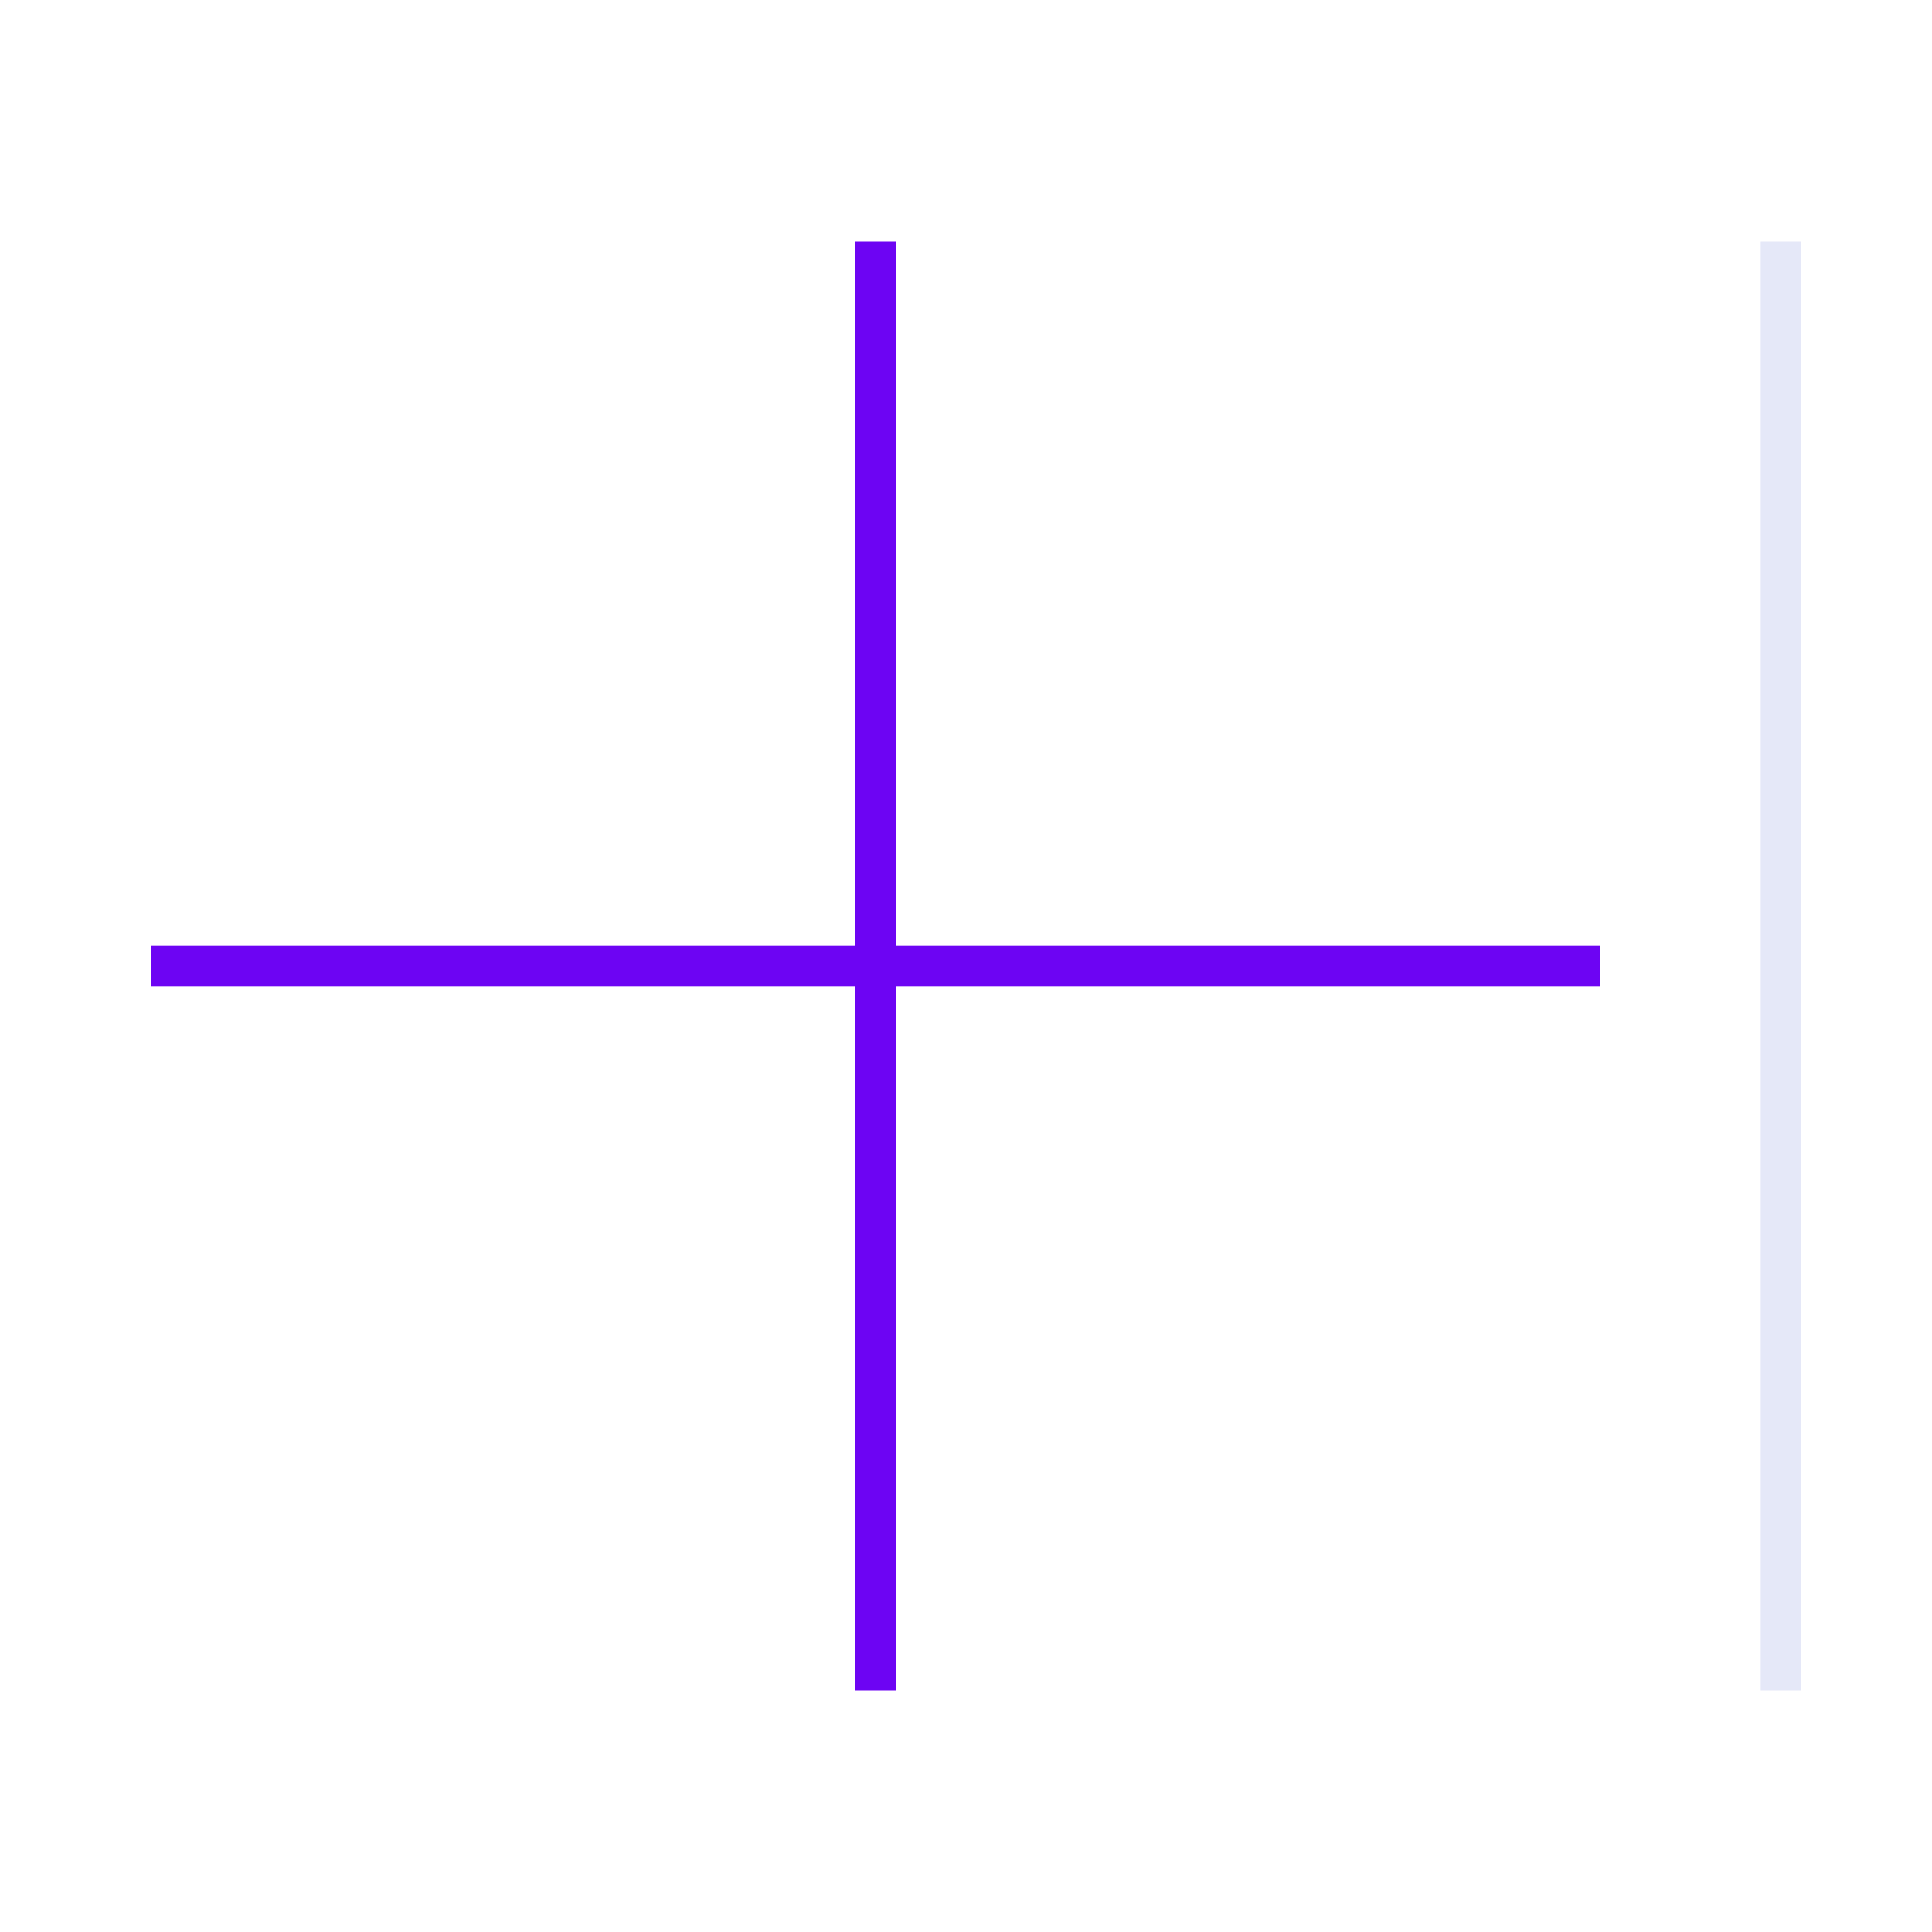 <?xml version="1.0" encoding="UTF-8"?> <svg xmlns="http://www.w3.org/2000/svg" width="190" height="190" viewBox="0 0 190 190" fill="none"> <path d="M14.844 95H157.344M86.094 23.75L86.094 166.25" stroke="#6D04F3" stroke-width="4"></path> <path d="M175.156 23.75L175.156 166.25" stroke="#E5E8F8" stroke-width="4"></path> </svg> 
